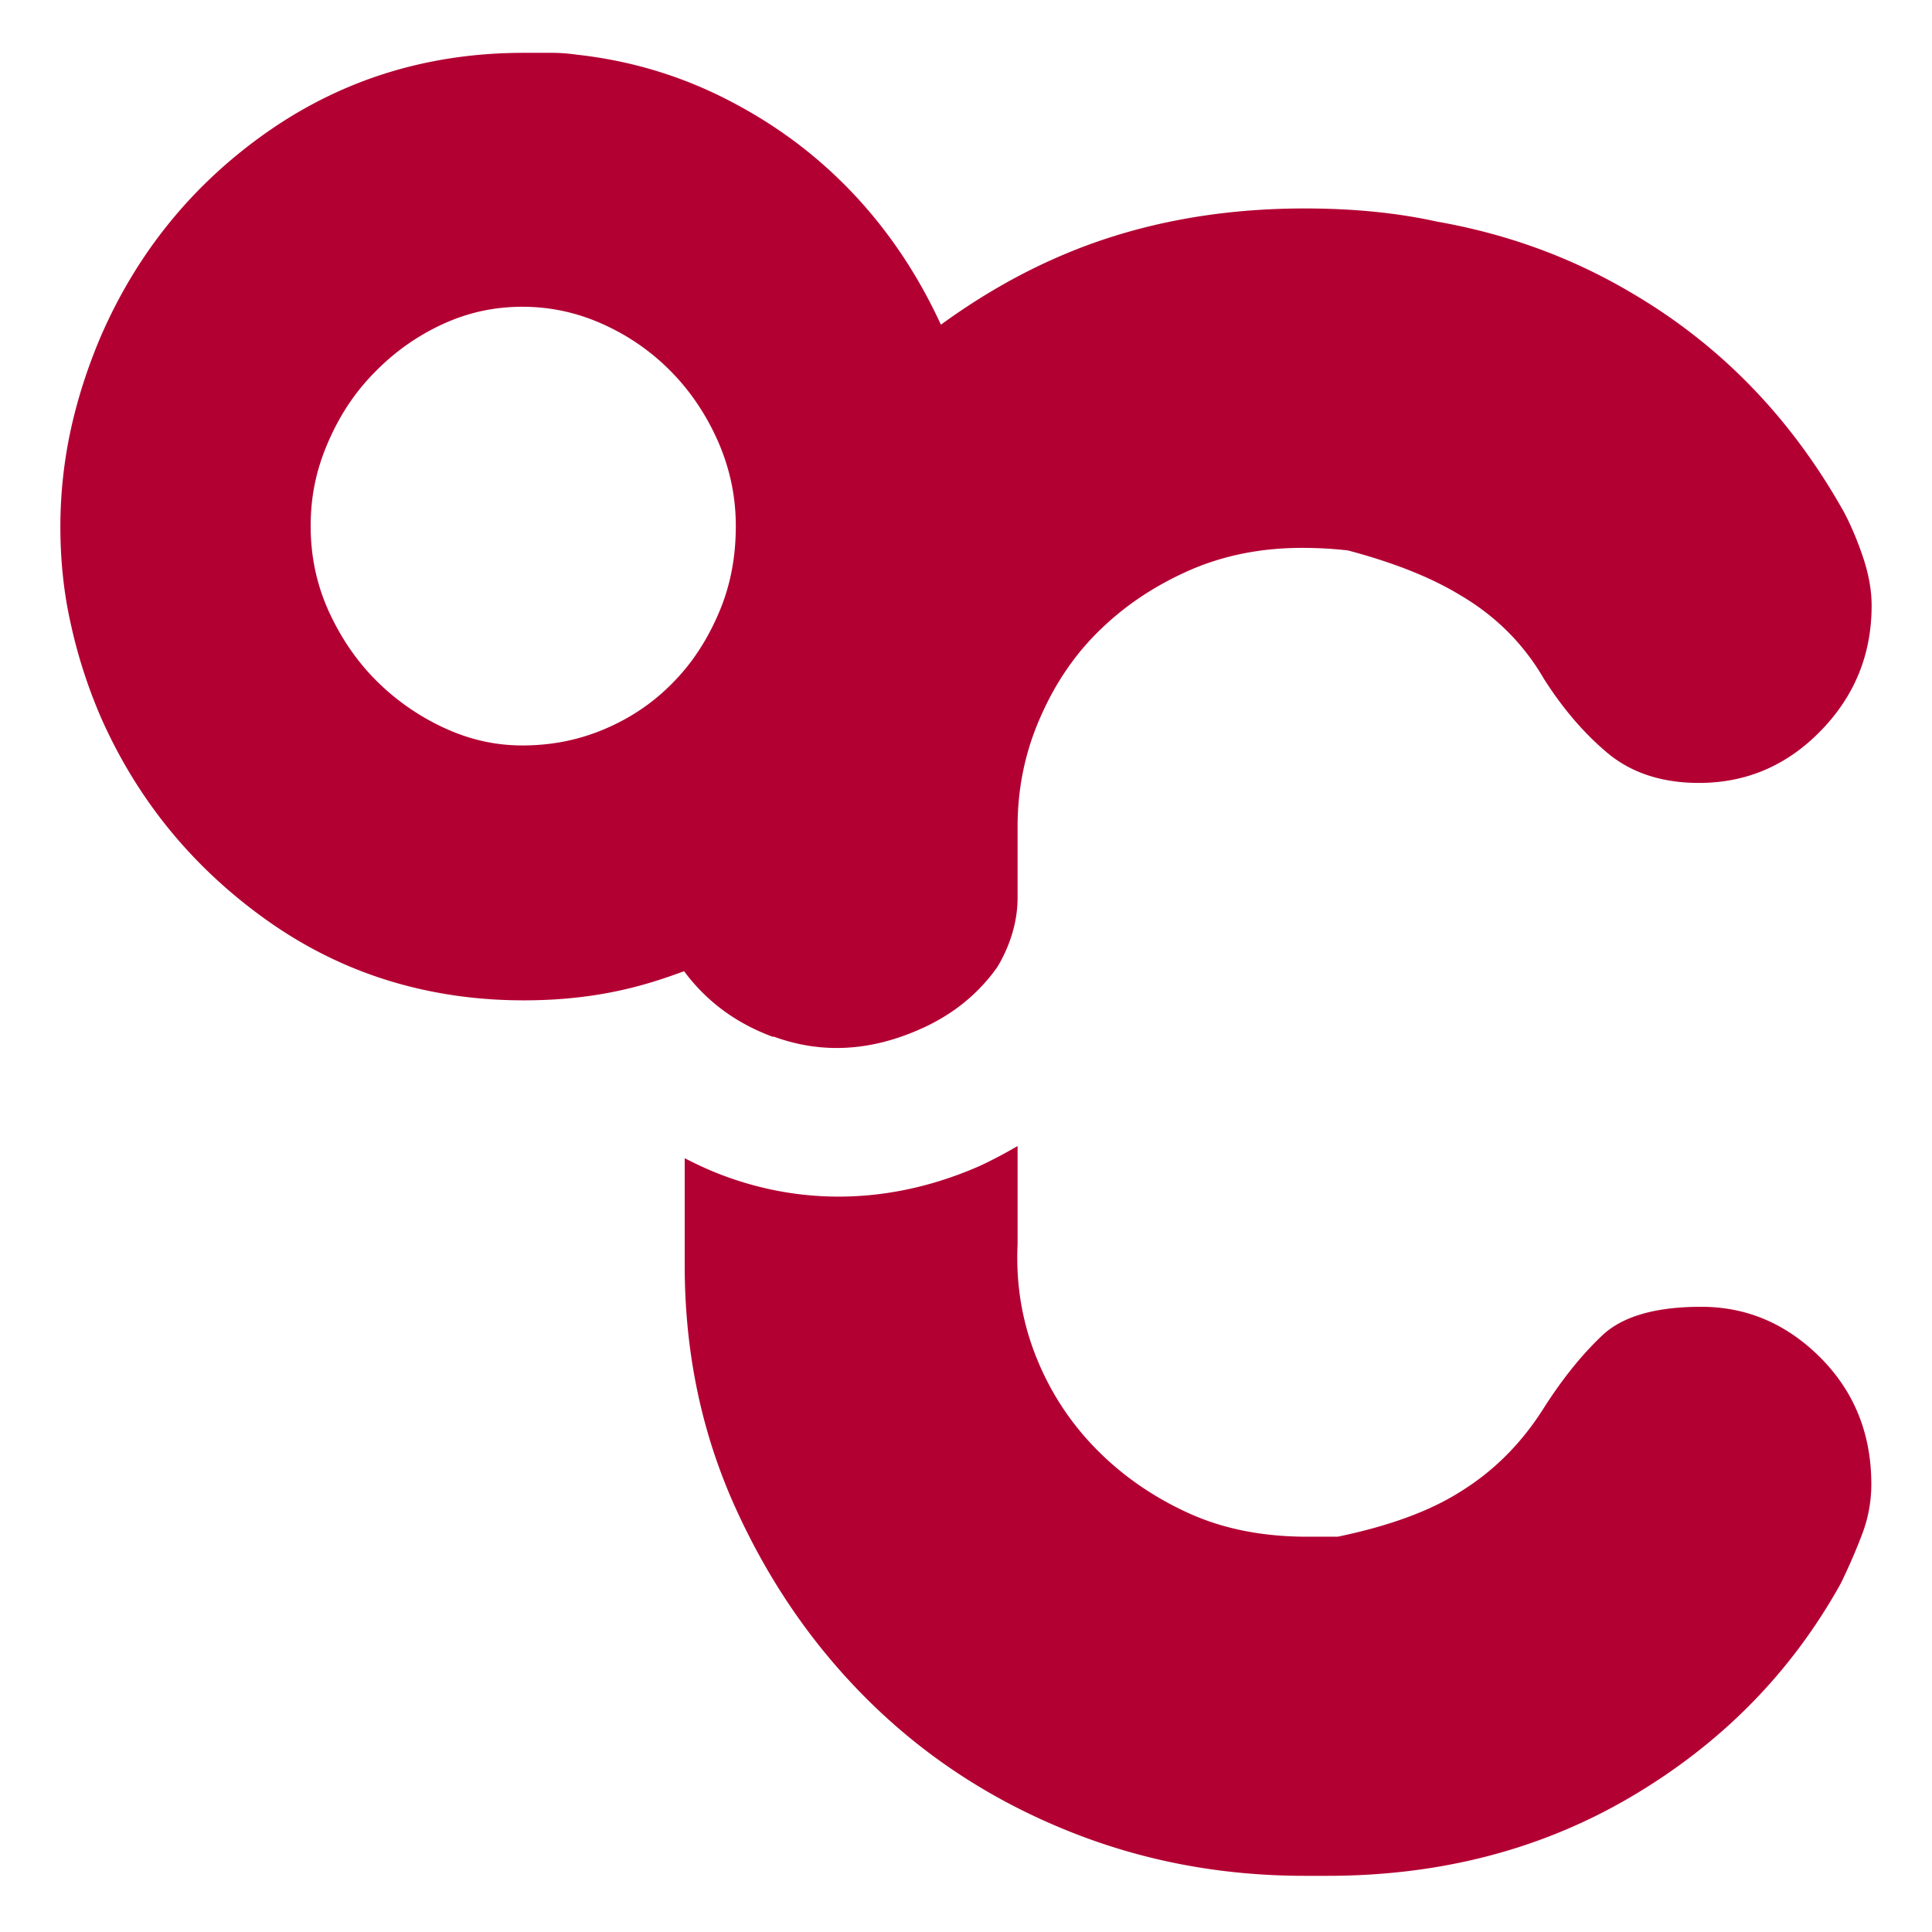 <svg xmlns="http://www.w3.org/2000/svg" width="512" height="512" fill="none"><path fill="#B30033" d="M450.818 346.314q-18.214 0-26.268 7.638c-5.369 5.091-10.573 11.541-15.529 19.348-5.864 9.25-13.216 16.633-22.22 22.149-8.095 5.091-18.833 8.995-32.297 11.795h-8.095c-11.647 0-22.137-2.036-31.306-6.195-9.169-4.158-17.264-9.674-24.203-16.632-6.938-6.959-12.39-15.106-16.19-24.525-3.799-9.42-5.534-19.433-5.038-30.126v-26.052c-3.222 1.867-6.526 3.649-9.995 5.261-22.385 9.844-45.679 10.778-67.568 2.716-3.718-1.358-7.187-2.97-10.656-4.752v28.343c0 23.082 4.46 44.467 13.464 64.325 9.004 19.857 20.898 36.999 35.684 51.51s32.05 25.798 51.874 33.86c19.742 8.061 40.805 12.135 63.273 12.135h6.03q45.1 0 80.785-21.131c23.789-14.086 42.209-32.841 55.261-56.347 2.23-4.583 4.13-8.995 5.699-13.154a37.1 37.1 0 0 0 2.396-13.153c0-13.408-4.544-24.525-13.465-33.52-9.003-8.995-19.494-13.493-31.636-13.493M204.993 274.692c12.473 4.583 25.359 3.989 38.658-1.867 8.756-3.818 15.612-9.419 20.65-16.548 1.9-3.139 5.37-9.928 5.37-18.33v-18.839c0-10.183 1.982-19.857 6.03-29.022 4.047-9.25 9.416-17.057 16.19-23.506 6.69-6.45 14.62-11.626 23.541-15.53 9.004-3.904 18.833-5.855 29.654-5.855 4.461 0 8.508.254 12.143.679 12.142 3.224 21.972 7.128 29.654 11.795 9.416 5.516 16.851 12.899 22.22 22.149 4.956 7.807 10.573 14.426 16.851 19.688s14.372 7.976 24.284 7.976c12.556 0 23.294-4.582 32.298-13.832C491.539 184.4 496 173.368 496 160.47c0-4.159-.826-8.571-2.395-13.154-1.57-4.582-3.305-8.571-5.039-11.795-13.96-24.865-32.793-44.298-56.583-58.13-15.694-9.25-32.793-15.445-51.213-18.67-10.325-2.29-21.972-3.479-35.023-3.479-24.202 0-46.257 4.413-65.999 13.154-10.986 4.837-21.063 10.862-30.397 17.65-5.122-11.116-11.482-21.214-19.247-30.295-9.582-11.201-21.063-20.536-34.362-27.749-13.299-7.298-27.507-11.796-42.705-13.493-2.396-.34-4.626-.509-6.856-.509h-7.352c-25.276 0-47.826 6.959-67.733 20.79-19.825 13.833-34.693 31.993-44.44 54.482-3.387 7.976-6.03 16.123-7.847 24.355A121.3 121.3 0 0 0 16 139.594c0 8.995.909 17.651 2.808 25.967 1.818 8.317 4.461 16.463 7.848 24.355 9.747 22.149 24.615 40.224 44.44 54.226 12.638 8.911 26.35 14.936 41.135 18.161 8.508 1.866 17.347 2.8 26.598 2.8 9.747 0 18.999-1.018 27.754-3.14 4.956-1.188 9.913-2.8 14.704-4.582 5.864 7.892 13.629 13.747 23.541 17.396m-44.44-81.636c-6.938 2.97-14.207 4.413-21.972 4.413-7.104 0-13.96-1.528-20.733-4.668a62.4 62.4 0 0 1-17.925-12.474c-5.203-5.177-9.416-11.371-12.638-18.415-3.221-7.128-4.79-14.596-4.79-22.573s1.486-14.935 4.543-22.064c3.056-7.128 7.103-13.323 12.39-18.669 5.204-5.346 11.151-9.59 17.924-12.73 6.774-3.139 13.795-4.666 21.229-4.666s14.538 1.527 21.477 4.667c6.938 3.14 12.968 7.383 18.172 12.729s9.334 11.626 12.39 18.669c3.057 7.129 4.543 14.427 4.543 22.064 0 8.317-1.486 16.039-4.543 23.082-3.056 7.129-7.021 13.239-12.142 18.415-5.039 5.177-10.986 9.25-17.925 12.22"/></svg>